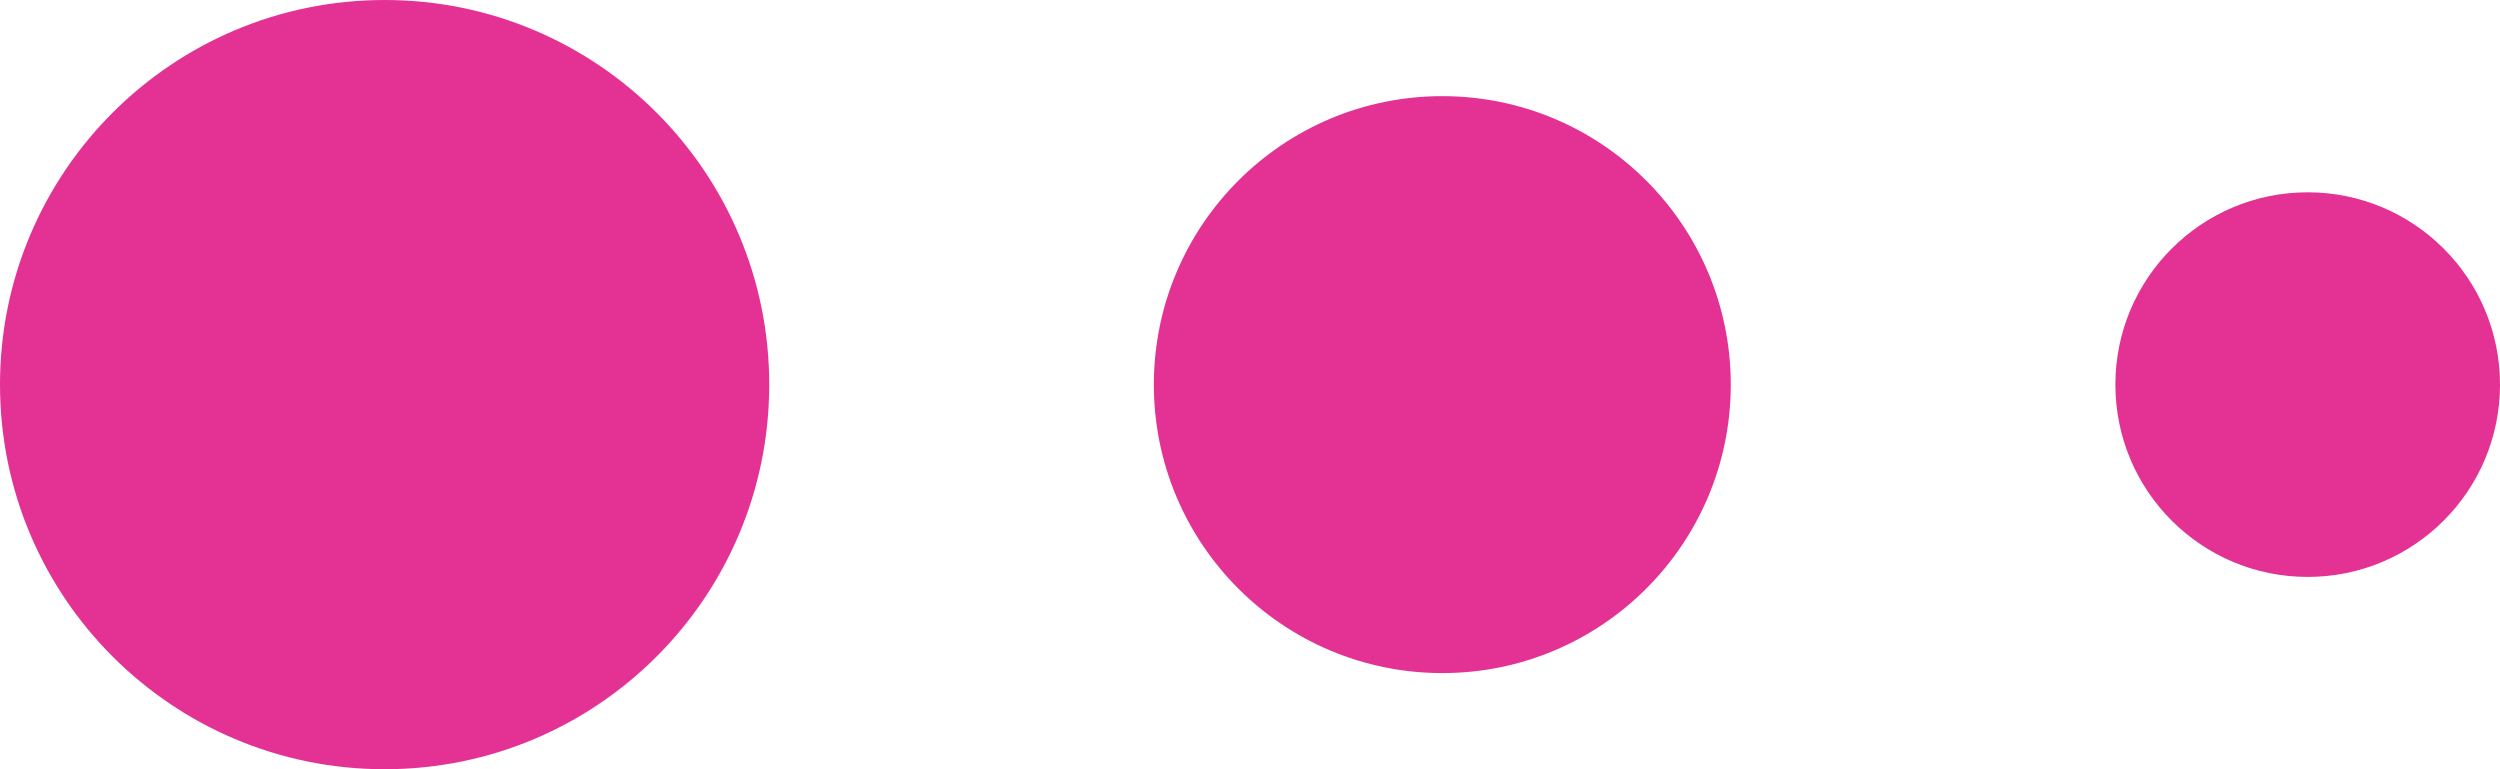 <?xml version="1.0" encoding="UTF-8"?> <svg xmlns="http://www.w3.org/2000/svg" width="26" height="8" viewBox="0 0 26 8" fill="none"><path d="M4 0C6.209 0 8 1.791 8 4C8 6.209 6.209 8 4 8C1.791 8 0 6.209 0 4C0 1.791 1.791 0 4 0ZM15 1C16.657 1 18 2.343 18 4C18 5.657 16.657 7 15 7C13.343 7 12 5.657 12 4C12 2.343 13.343 1 15 1ZM24 2C25.105 2 26 2.895 26 4C26 5.105 25.105 6 24 6C22.895 6 22 5.105 22 4C22 2.895 22.895 2 24 2Z" fill="#E33294"></path></svg> 